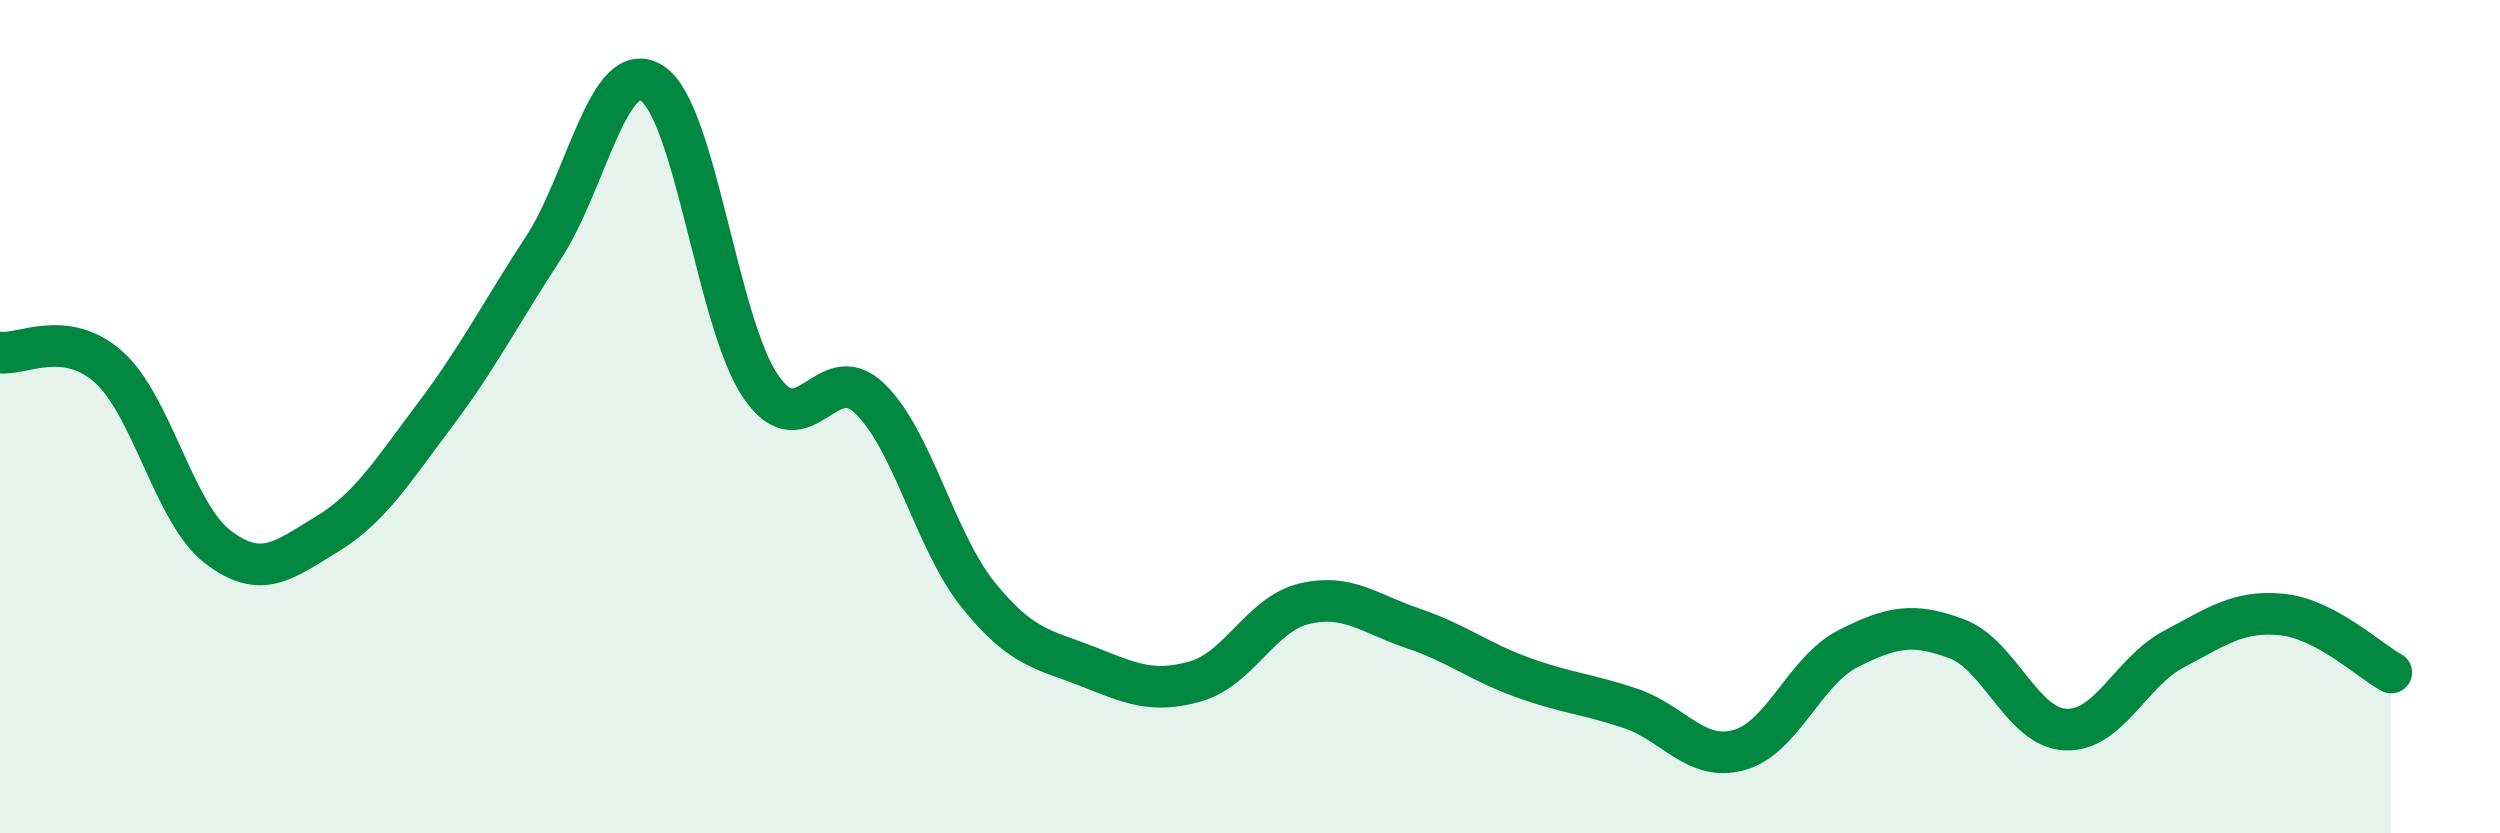 
    <svg width="60" height="20" viewBox="0 0 60 20" xmlns="http://www.w3.org/2000/svg">
      <path
        d="M 0,8.46 C 0.52,8.53 1.57,7.88 2.61,8.81 C 3.65,9.74 4.18,12.32 5.22,13.12 C 6.26,13.92 6.79,13.46 7.83,12.83 C 8.87,12.2 9.39,11.35 10.43,9.97 C 11.47,8.59 12,7.54 13.04,5.95 C 14.08,4.36 14.61,1.33 15.65,2 C 16.69,2.67 17.22,7.77 18.26,9.28 C 19.3,10.79 19.83,8.56 20.87,9.56 C 21.91,10.56 22.44,12.99 23.48,14.28 C 24.52,15.57 25.05,15.58 26.09,15.99 C 27.13,16.4 27.66,16.65 28.7,16.35 C 29.74,16.05 30.26,14.74 31.3,14.49 C 32.34,14.24 32.87,14.73 33.91,15.08 C 34.95,15.43 35.48,15.87 36.52,16.25 C 37.56,16.63 38.09,16.65 39.13,17 C 40.17,17.35 40.7,18.29 41.74,18 C 42.78,17.71 43.31,16.1 44.35,15.57 C 45.39,15.04 45.92,14.94 46.96,15.33 C 48,15.72 48.53,17.46 49.57,17.51 C 50.61,17.56 51.13,16.13 52.17,15.58 C 53.21,15.03 53.74,14.64 54.78,14.75 C 55.82,14.86 56.87,15.86 57.39,16.14L57.39 20L0 20Z"
        fill="#008740"
        opacity="0.1"
        stroke-linecap="round"
        stroke-linejoin="round"
      />
      <path
        d="M 0,8.46 C 0.52,8.53 1.57,7.88 2.61,8.81 C 3.65,9.74 4.18,12.32 5.22,13.12 C 6.26,13.92 6.79,13.46 7.83,12.83 C 8.87,12.2 9.39,11.35 10.43,9.97 C 11.47,8.59 12,7.54 13.04,5.95 C 14.08,4.36 14.61,1.33 15.65,2 C 16.69,2.67 17.22,7.77 18.26,9.28 C 19.3,10.79 19.83,8.56 20.87,9.56 C 21.91,10.56 22.44,12.99 23.48,14.28 C 24.52,15.57 25.05,15.58 26.09,15.99 C 27.13,16.4 27.66,16.65 28.7,16.35 C 29.74,16.05 30.26,14.74 31.3,14.49 C 32.34,14.24 32.87,14.73 33.91,15.08 C 34.95,15.43 35.48,15.87 36.52,16.25 C 37.56,16.63 38.09,16.65 39.13,17 C 40.17,17.35 40.7,18.29 41.74,18 C 42.78,17.71 43.31,16.1 44.35,15.57 C 45.39,15.04 45.92,14.94 46.96,15.33 C 48,15.72 48.53,17.46 49.57,17.51 C 50.61,17.56 51.13,16.13 52.17,15.58 C 53.21,15.03 53.74,14.64 54.78,14.75 C 55.82,14.86 56.87,15.86 57.39,16.14"
        stroke="#008740"
        stroke-width="1"
        fill="none"
        stroke-linecap="round"
        stroke-linejoin="round"
      />
    </svg>
  